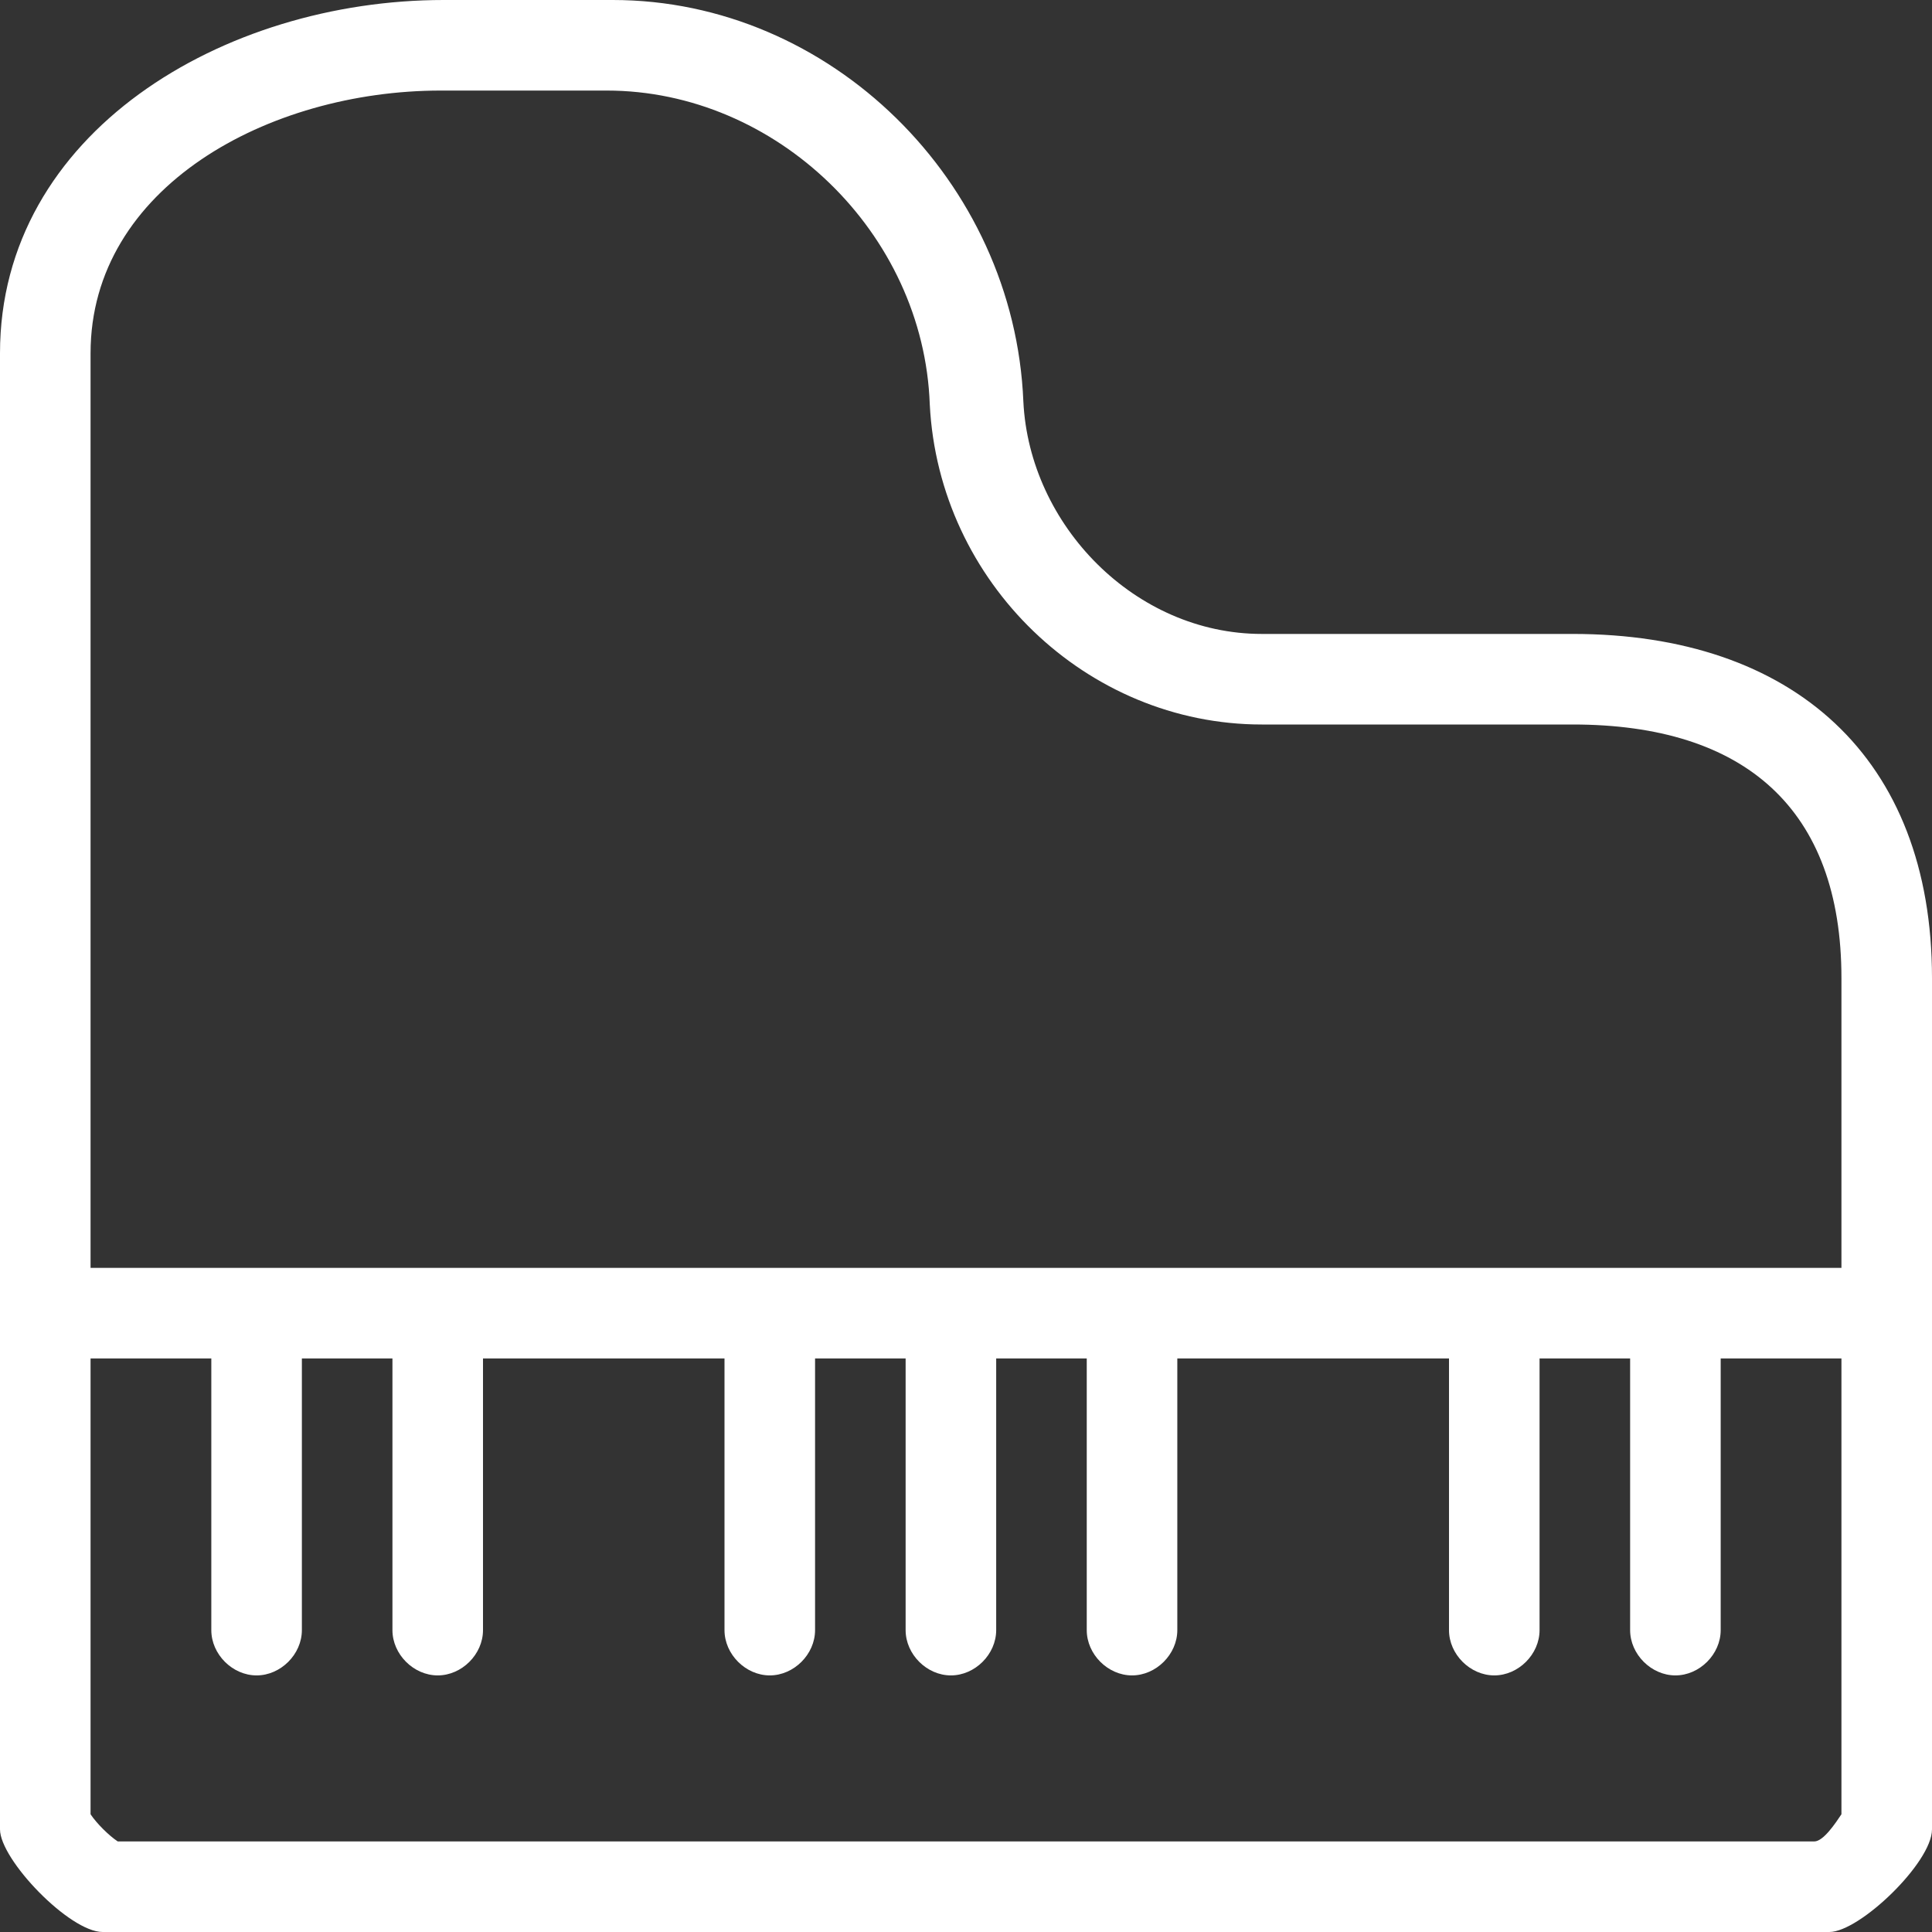 <?xml version="1.0" encoding="utf-8"?>
<!-- Generator: Adobe Illustrator 18.0.0, SVG Export Plug-In . SVG Version: 6.00 Build 0)  -->
<!DOCTYPE svg PUBLIC "-//W3C//DTD SVG 1.1//EN" "http://www.w3.org/Graphics/SVG/1.1/DTD/svg11.dtd">
<svg version="1.1" id="ikons" xmlns="http://www.w3.org/2000/svg" xmlns:xlink="http://www.w3.org/1999/xlink" x="0px" y="0px"
	 width="64px" height="64px" viewBox="0 0 64 64" enable-background="new 0 0 64 64" xml:space="preserve">
<rect x="0" y="0" width="64" height="64" fill="#333333" stroke="none"/>
<g>
	<g>
		<path fill="#FFFFFF" d="M52.1,21H41.8c-4.2,0-7.7-3.6-7.9-7.7C33.6,6,27.5,0,20.3,0h-5.6C7.4,0,0,4.4,0,11.7v48.9
			c0,1,2.3,3.4,3.4,3.4H53h5h2.6c1,0,3.4-2.3,3.4-3.4V42v-2v-7.6C64,25.1,59.4,21,52.1,21z M61,42v18.1c-0.2,0.3-0.6,0.9-0.9,0.9H58
			h-5H3.9c-0.3-0.2-0.7-0.6-0.9-0.9V11.7C3,6.2,8.9,3,14.6,3H20h0.1c5.6,0,10.5,4.7,10.7,10.4C31.1,19.3,36,24,41.8,24h10.3
			c5.7,0,8.9,2.8,8.9,8.4V40V42z"/>
	</g>
	<g>
		<line fill="#FFFFFF" x1="2" y1="44" x2="62" y2="44"/>
		<rect x="2" y="42" fill="#FFFFFF" width="60" height="3"/>
	</g>
	<g>
		<path fill="#FFFFFF" d="M8.5,55.5C7.7,55.5,7,54.8,7,54V44c0-0.8,0.7-1.5,1.5-1.5S10,43.2,10,44v10C10,54.8,9.3,55.5,8.5,55.5z"/>
	</g>
	<g>
		<path fill="#FFFFFF" d="M14.5,55.5c-0.8,0-1.5-0.7-1.5-1.5V44c0-0.8,0.7-1.5,1.5-1.5S16,43.2,16,44v10
			C16,54.8,15.3,55.5,14.5,55.5z"/>
	</g>
	<g>
		<path fill="#FFFFFF" d="M49.5,55.5c-0.8,0-1.5-0.7-1.5-1.5V44c0-0.8,0.7-1.5,1.5-1.5S51,43.2,51,44v10
			C51,54.8,50.3,55.5,49.5,55.5z"/>
	</g>
	<g>
		<path fill="#FFFFFF" d="M55.5,55.5c-0.8,0-1.5-0.7-1.5-1.5V44c0-0.8,0.7-1.5,1.5-1.5S57,43.2,57,44v10
			C57,54.8,56.3,55.5,55.5,55.5z"/>
	</g>
	<g>
		<path fill="#FFFFFF" d="M25.5,55.5c-0.8,0-1.5-0.7-1.5-1.5V44c0-0.8,0.7-1.5,1.5-1.5S27,43.2,27,44v10
			C27,54.8,26.3,55.5,25.5,55.5z"/>
	</g>
	<g>
		<path fill="#FFFFFF" d="M31.5,55.5c-0.8,0-1.5-0.7-1.5-1.5V44c0-0.8,0.7-1.5,1.5-1.5S33,43.2,33,44v10
			C33,54.8,32.3,55.5,31.5,55.5z"/>
	</g>
	<g>
		<path fill="#FFFFFF" d="M37.5,55.5c-0.8,0-1.5-0.7-1.5-1.5V44c0-0.8,0.7-1.5,1.5-1.5S39,43.2,39,44v10
			C39,54.8,38.3,55.5,37.5,55.5z"/>
	</g>
</g>
</svg>
